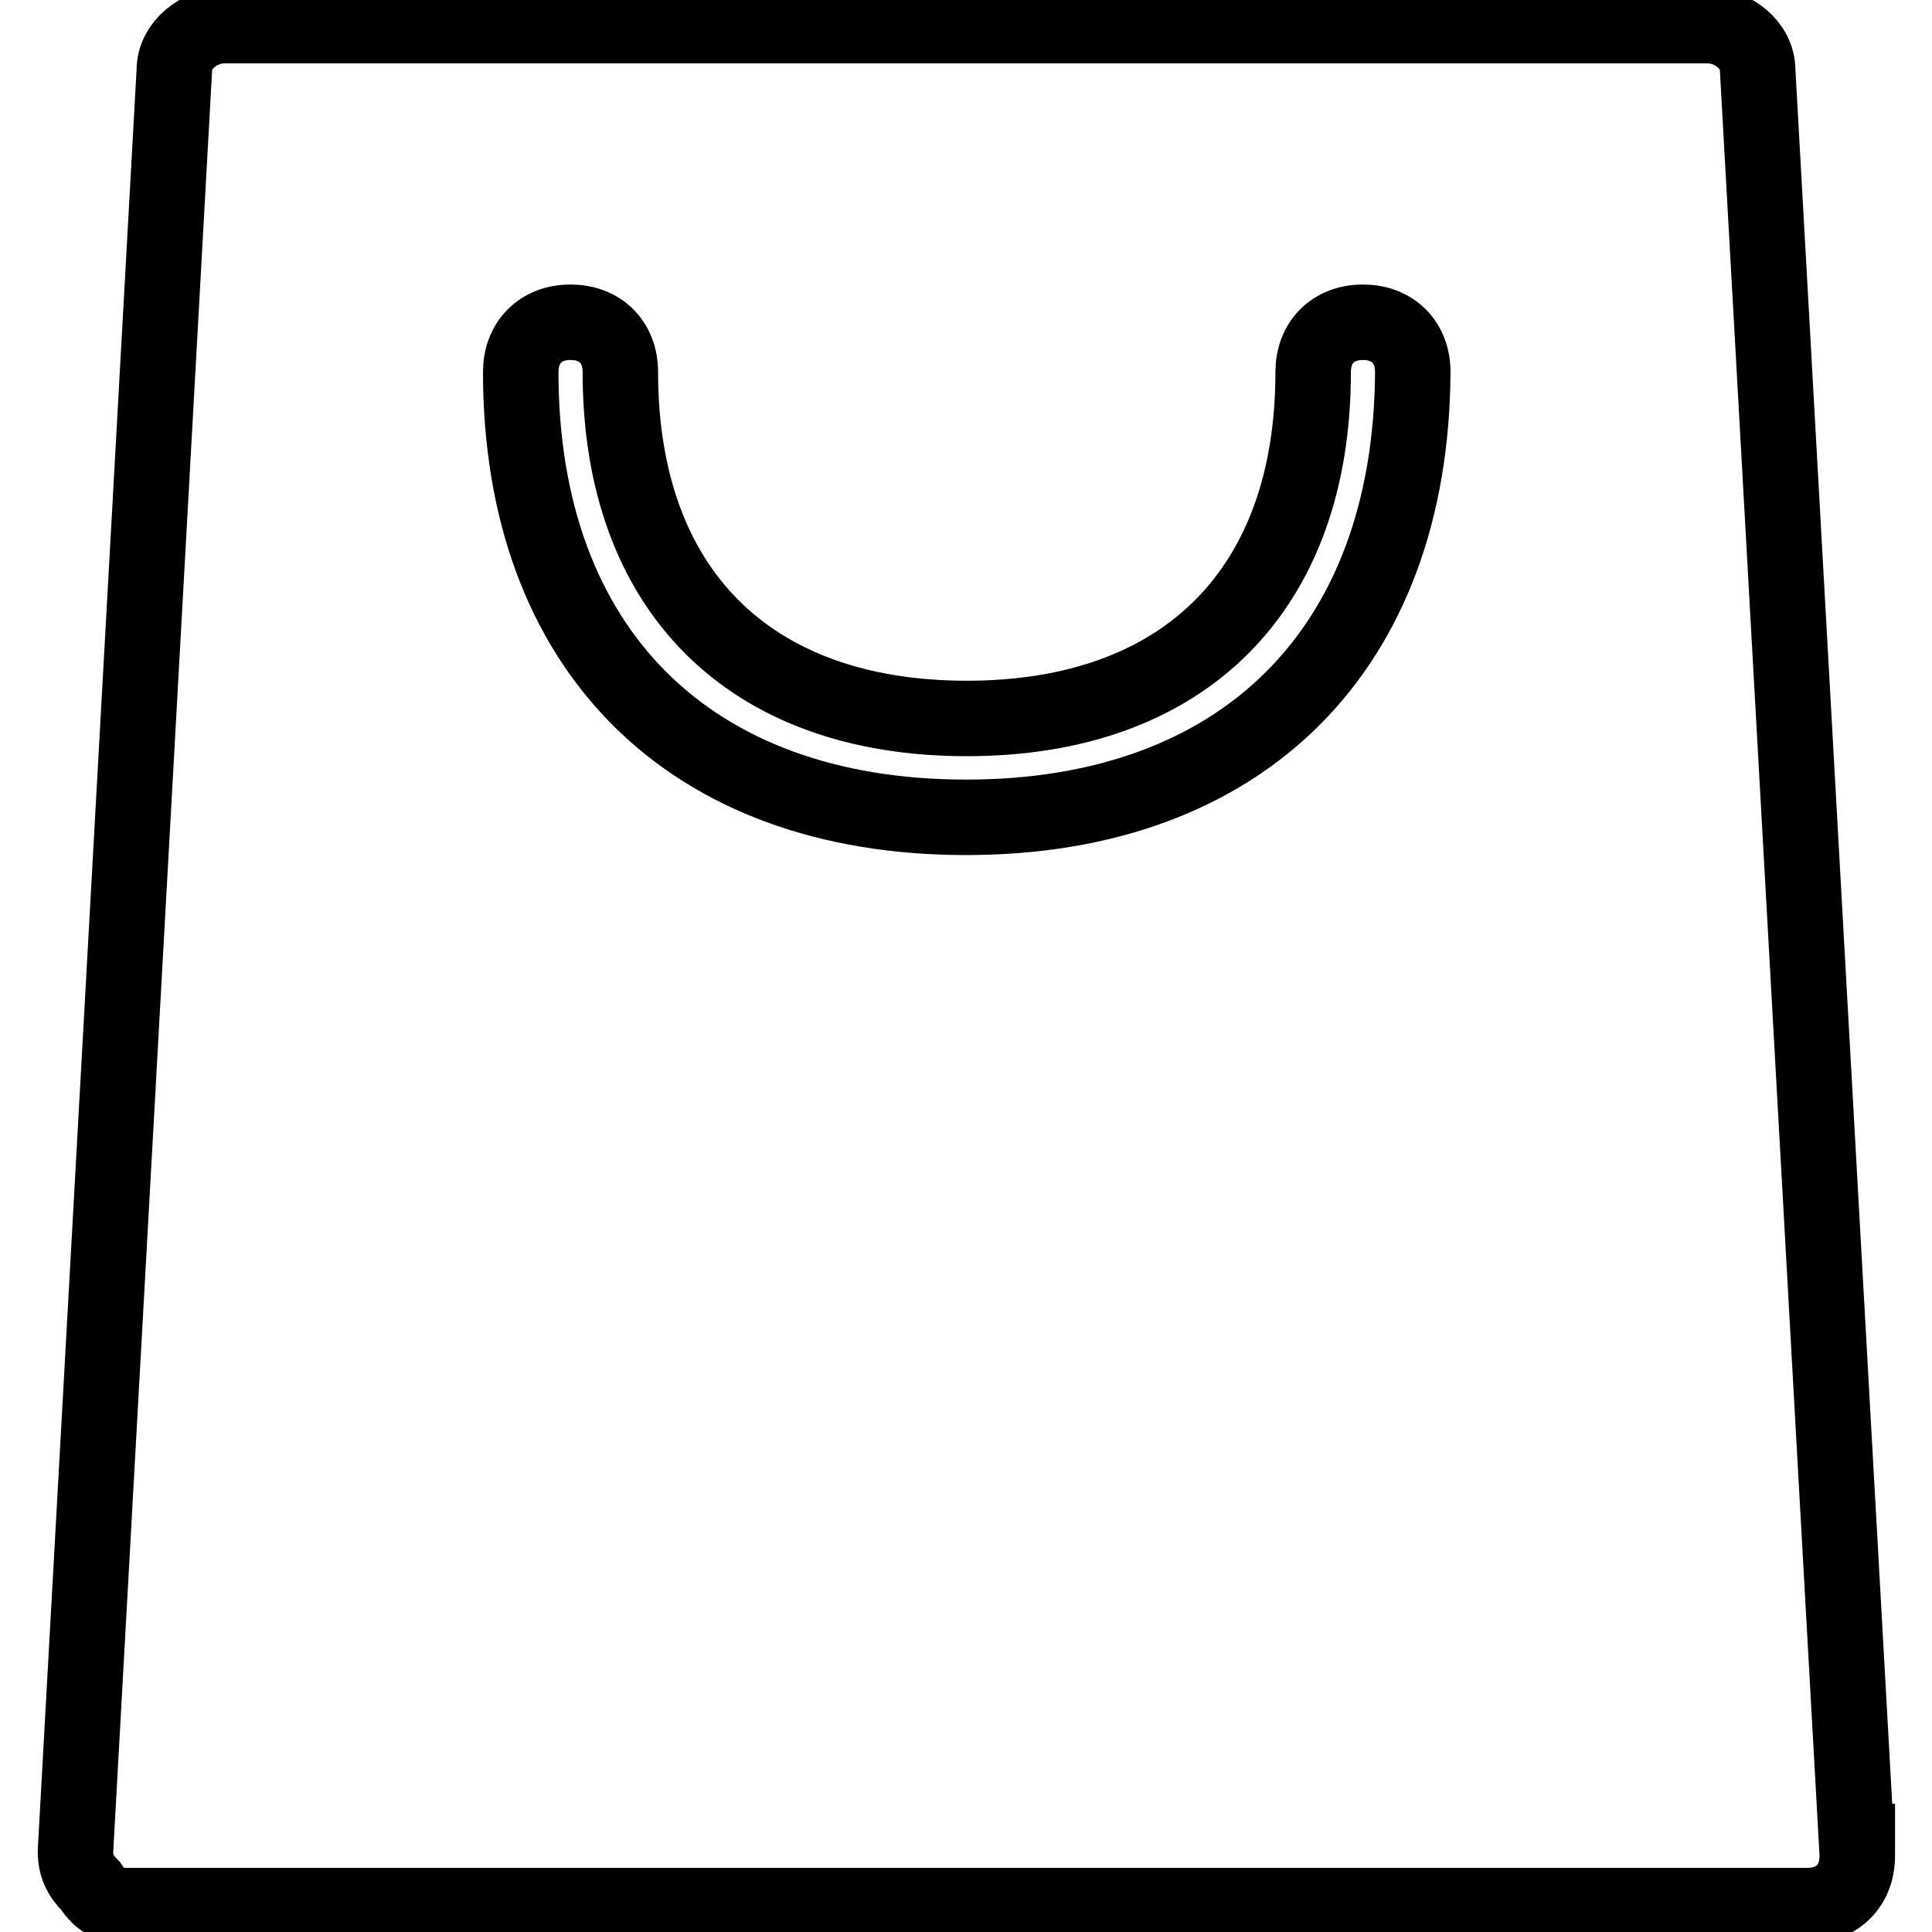 <?xml version="1.0" encoding="utf-8"?>
<!-- Svg Vector Icons : http://www.onlinewebfonts.com/icon -->
<!DOCTYPE svg PUBLIC "-//W3C//DTD SVG 1.1//EN" "http://www.w3.org/Graphics/SVG/1.1/DTD/svg11.dtd">
<svg version="1.1" xmlns="http://www.w3.org/2000/svg" xmlns:xlink="http://www.w3.org/1999/xlink" x="0px" y="0px" viewBox="0 0 256 256" enable-background="new 0 0 256 256" xml:space="preserve">
<g> <path stroke-width="10" fill-opacity="0" stroke="#000000"  d="M246,244L232.9,9.3c0-3.3-3.3-5.9-6.6-5.9H29.7c-3.3,0-6.6,2.6-6.6,5.9L10,245.3c0,2,0.7,3.3,2,4.6 c1.3,2,2.6,2.6,4.6,2.6h222.9c3.9,0,6.6-2.6,6.6-6.6V244L246,244z M128,108.3c-36.7,0-59-22.3-59-59c0-3.9,2.6-6.6,6.6-6.6 c3.9,0,6.6,2.6,6.6,6.6c0,28.8,17,45.9,45.9,45.9c28.8,0,45.9-17,45.9-45.9c0-3.9,2.6-6.6,6.6-6.6c3.9,0,6.6,2.6,6.6,6.6 C187,86,164.7,108.3,128,108.3L128,108.3z"/></g>
</svg>